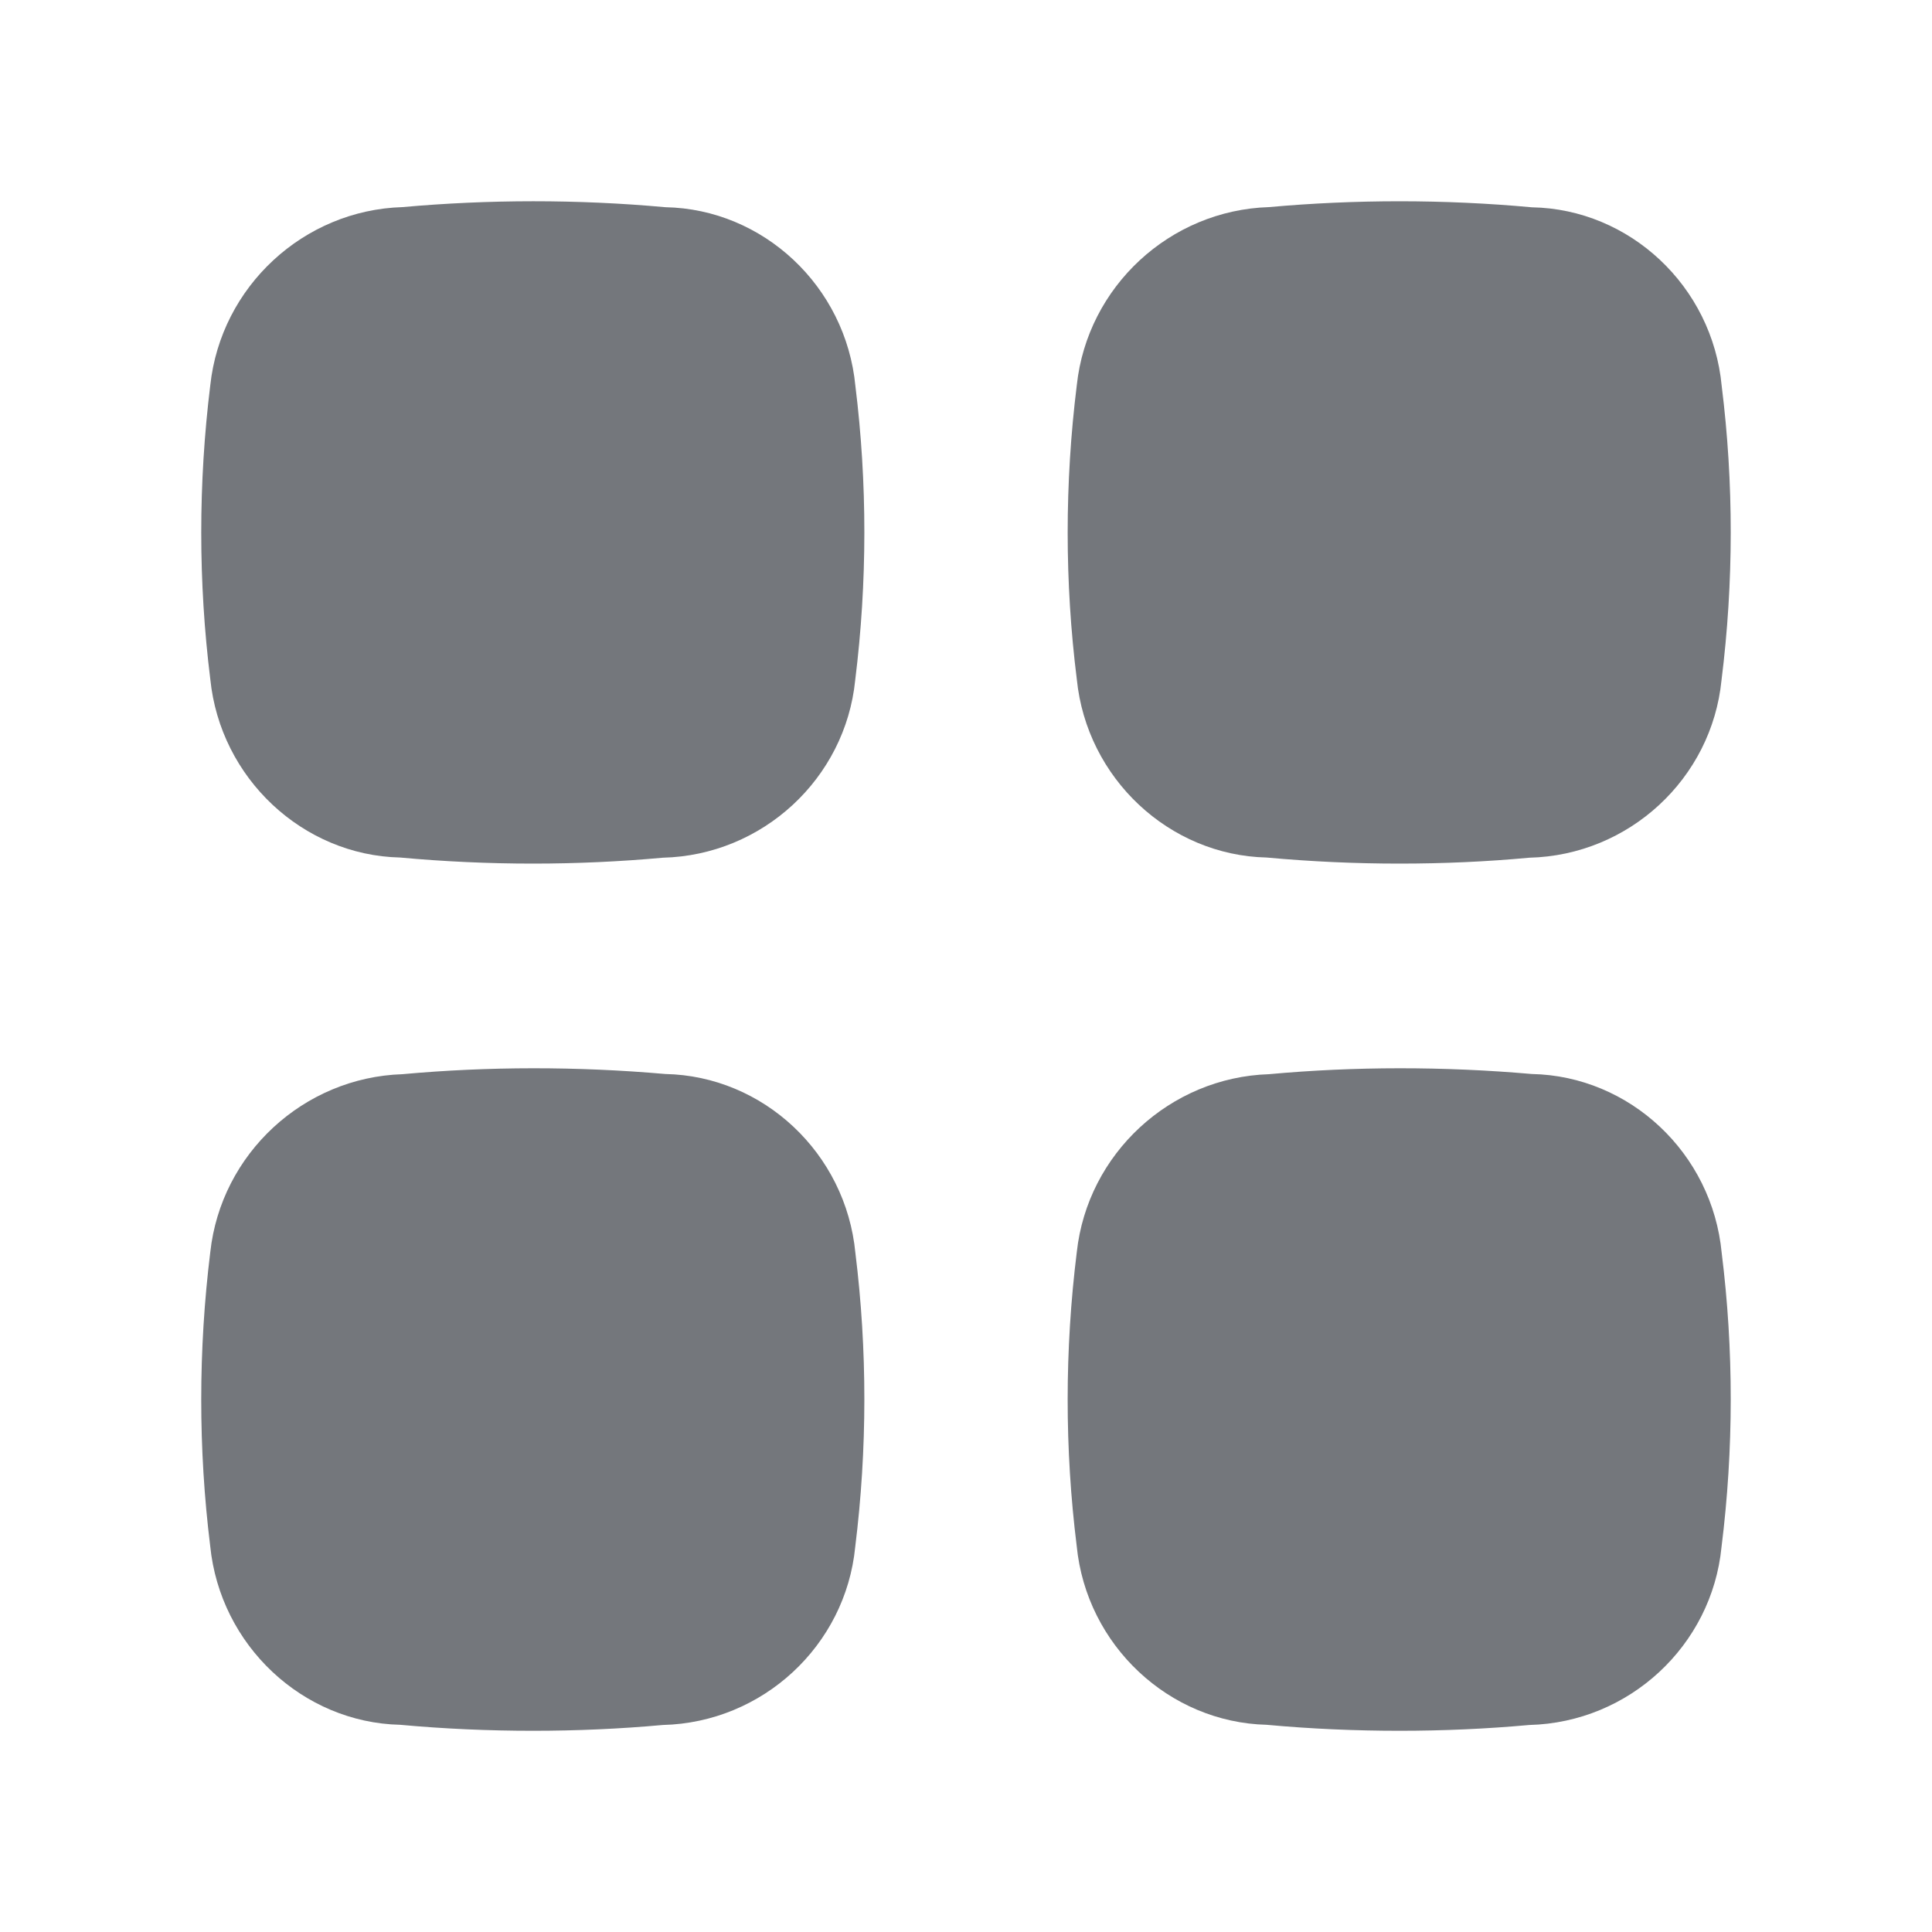 <svg width="20" height="20" viewBox="0 0 20 20" fill="none" xmlns="http://www.w3.org/2000/svg">
<g id="More">
<path id="Vector" fill-rule="evenodd" clip-rule="evenodd" d="M6.888 2.145C5.978 2.062 5.056 2.064 4.166 2.144C3.142 2.175 2.287 2.967 2.177 3.987C2.052 5 2.052 6.028 2.177 7.031C2.281 8.059 3.137 8.854 4.141 8.877C4.6 8.919 5.061 8.94 5.518 8.94C5.971 8.94 6.421 8.919 6.861 8.879C7.894 8.854 8.751 8.059 8.853 7.041C8.979 6.026 8.979 4.999 8.855 3.996C8.756 2.961 7.899 2.164 6.888 2.145Z" fill="#74777C"/>
<path id="Vector_2" fill-rule="evenodd" clip-rule="evenodd" d="M6.887 11.118C5.976 11.038 5.051 11.039 4.166 11.12C3.143 11.153 2.288 11.943 2.177 12.961C2.052 13.974 2.052 15.001 2.176 16.004C2.279 17.035 3.136 17.832 4.142 17.855C4.601 17.897 5.061 17.917 5.518 17.917C5.971 17.917 6.421 17.897 6.861 17.857C7.896 17.832 8.753 17.035 8.853 16.015C8.979 15 8.979 13.973 8.855 12.971C8.756 11.935 7.899 11.138 6.887 11.118Z" fill="#74777C"/>
<path id="Vector_3" fill-rule="evenodd" clip-rule="evenodd" d="M15.857 11.118C14.944 11.038 14.02 11.039 13.136 11.12C12.113 11.153 11.258 11.943 11.147 12.961C11.021 13.974 11.021 15.001 11.146 16.004C11.247 17.034 12.104 17.83 13.112 17.855C13.569 17.897 14.03 17.917 14.488 17.917C14.94 17.917 15.39 17.897 15.831 17.857C16.865 17.831 17.721 17.035 17.821 16.015C17.948 15 17.948 13.973 17.823 12.971C17.725 11.935 16.869 11.138 15.857 11.118Z" fill="#74777C"/>
<path id="Vector_4" fill-rule="evenodd" clip-rule="evenodd" d="M13.111 8.877C13.57 8.919 14.03 8.94 14.488 8.94C14.941 8.94 15.39 8.92 15.831 8.879C16.864 8.854 17.72 8.06 17.821 7.041C17.948 6.027 17.948 4.998 17.823 3.996C17.726 2.961 16.869 2.164 15.858 2.146C14.946 2.062 14.022 2.064 13.136 2.144C12.111 2.176 11.256 2.967 11.147 3.987C11.021 5.001 11.021 6.028 11.147 7.031C11.25 8.06 12.106 8.854 13.111 8.877Z" fill="#74777C"/>
</g>
</svg>
